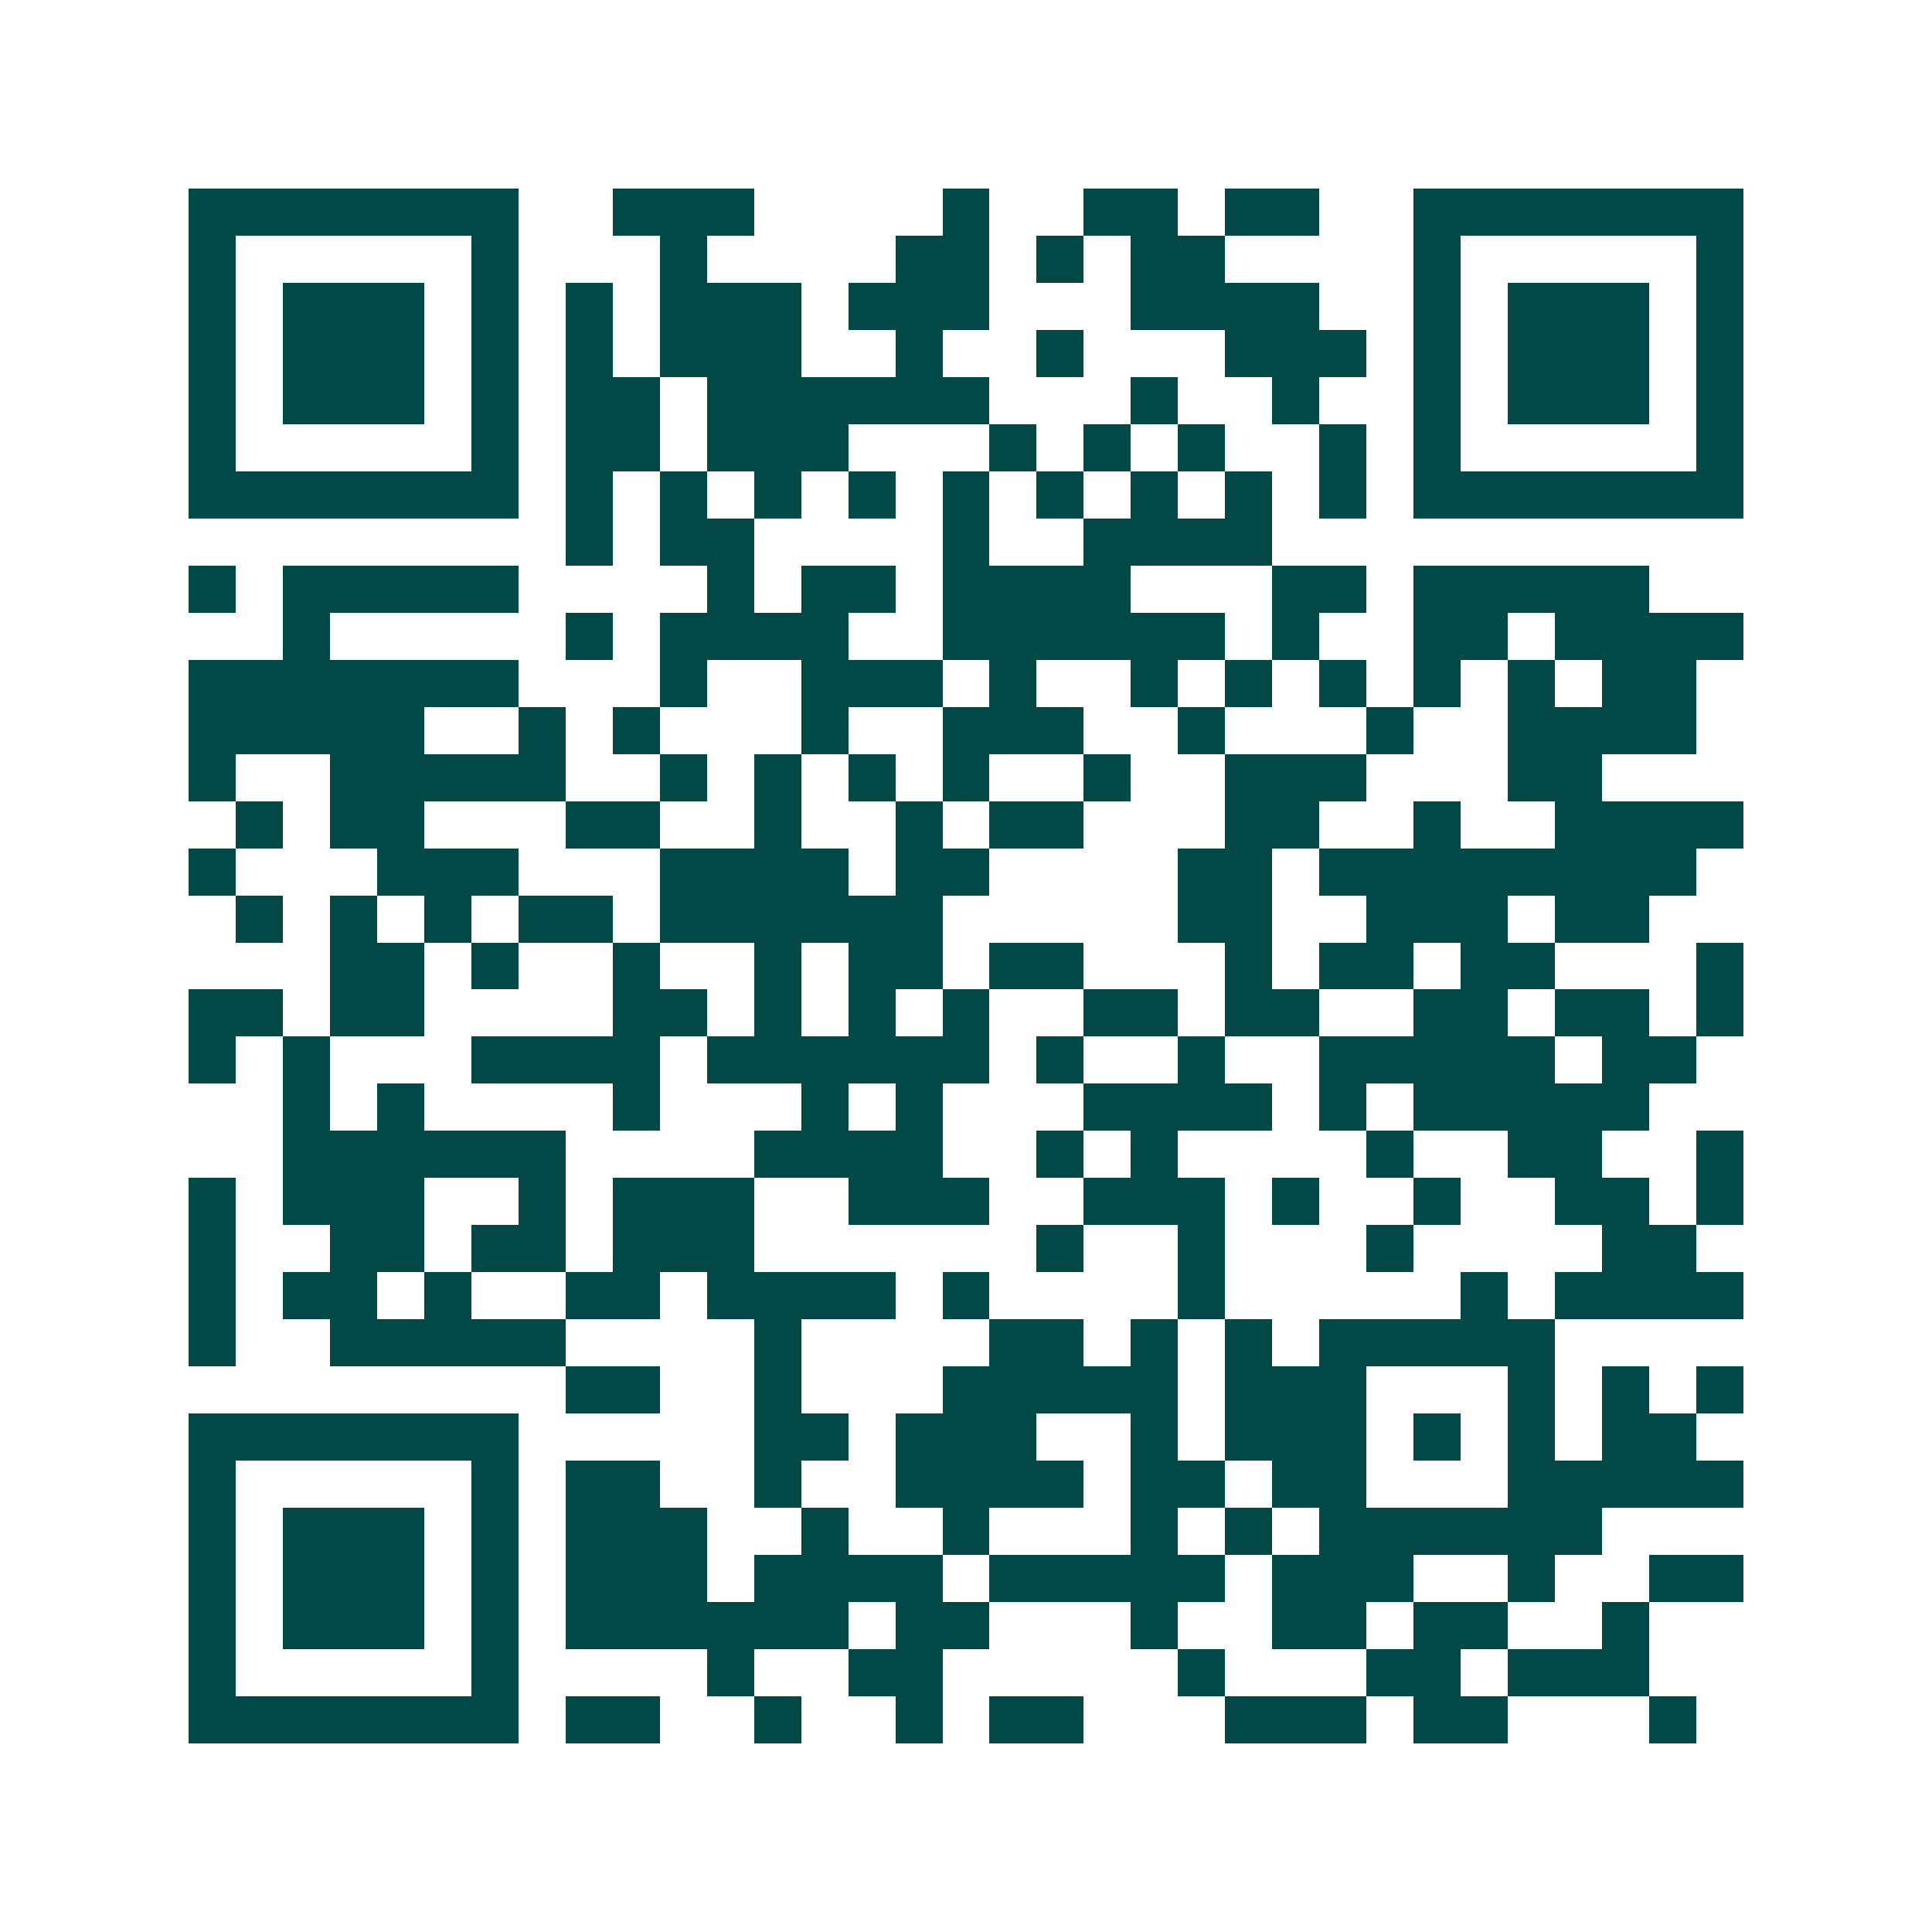 <svg xmlns="http://www.w3.org/2000/svg" width="200" height="200" viewBox="0 0 41 41" shape-rendering="crispEdges"><path fill="#ffffff" d="M0 0h41v41H0z"/><path stroke="#014847" d="M4 4.5h7m2 0h3m4 0h1m2 0h2m1 0h2m2 0h7M4 5.5h1m5 0h1m3 0h1m4 0h2m1 0h1m1 0h2m4 0h1m5 0h1M4 6.5h1m1 0h3m1 0h1m1 0h1m1 0h3m1 0h3m3 0h4m2 0h1m1 0h3m1 0h1M4 7.5h1m1 0h3m1 0h1m1 0h1m1 0h3m2 0h1m2 0h1m3 0h3m1 0h1m1 0h3m1 0h1M4 8.5h1m1 0h3m1 0h1m1 0h2m1 0h6m3 0h1m2 0h1m2 0h1m1 0h3m1 0h1M4 9.5h1m5 0h1m1 0h2m1 0h3m3 0h1m1 0h1m1 0h1m2 0h1m1 0h1m5 0h1M4 10.5h7m1 0h1m1 0h1m1 0h1m1 0h1m1 0h1m1 0h1m1 0h1m1 0h1m1 0h1m1 0h7M12 11.5h1m1 0h2m4 0h1m2 0h4M4 12.5h1m1 0h5m4 0h1m1 0h2m1 0h4m3 0h2m1 0h5M6 13.5h1m5 0h1m1 0h4m2 0h6m1 0h1m2 0h2m1 0h4M4 14.5h7m3 0h1m2 0h3m1 0h1m2 0h1m1 0h1m1 0h1m1 0h1m1 0h1m1 0h2M4 15.5h5m2 0h1m1 0h1m3 0h1m2 0h3m2 0h1m3 0h1m2 0h4M4 16.5h1m2 0h5m2 0h1m1 0h1m1 0h1m1 0h1m2 0h1m2 0h3m3 0h2M5 17.5h1m1 0h2m3 0h2m2 0h1m2 0h1m1 0h2m3 0h2m2 0h1m2 0h4M4 18.5h1m3 0h3m3 0h4m1 0h2m4 0h2m1 0h8M5 19.5h1m1 0h1m1 0h1m1 0h2m1 0h6m5 0h2m2 0h3m1 0h2M7 20.5h2m1 0h1m2 0h1m2 0h1m1 0h2m1 0h2m3 0h1m1 0h2m1 0h2m3 0h1M4 21.5h2m1 0h2m4 0h2m1 0h1m1 0h1m1 0h1m2 0h2m1 0h2m2 0h2m1 0h2m1 0h1M4 22.5h1m1 0h1m3 0h4m1 0h6m1 0h1m2 0h1m2 0h5m1 0h2M6 23.5h1m1 0h1m4 0h1m3 0h1m1 0h1m3 0h4m1 0h1m1 0h5M6 24.5h6m4 0h4m2 0h1m1 0h1m4 0h1m2 0h2m2 0h1M4 25.5h1m1 0h3m2 0h1m1 0h3m2 0h3m2 0h3m1 0h1m2 0h1m2 0h2m1 0h1M4 26.5h1m2 0h2m1 0h2m1 0h3m6 0h1m2 0h1m3 0h1m4 0h2M4 27.5h1m1 0h2m1 0h1m2 0h2m1 0h4m1 0h1m4 0h1m5 0h1m1 0h4M4 28.5h1m2 0h5m4 0h1m4 0h2m1 0h1m1 0h1m1 0h5M12 29.5h2m2 0h1m3 0h5m1 0h3m3 0h1m1 0h1m1 0h1M4 30.5h7m5 0h2m1 0h3m2 0h1m1 0h3m1 0h1m1 0h1m1 0h2M4 31.5h1m5 0h1m1 0h2m2 0h1m2 0h4m1 0h2m1 0h2m3 0h5M4 32.5h1m1 0h3m1 0h1m1 0h3m2 0h1m2 0h1m3 0h1m1 0h1m1 0h6M4 33.5h1m1 0h3m1 0h1m1 0h3m1 0h4m1 0h5m1 0h3m2 0h1m2 0h2M4 34.5h1m1 0h3m1 0h1m1 0h6m1 0h2m3 0h1m2 0h2m1 0h2m2 0h1M4 35.5h1m5 0h1m4 0h1m2 0h2m5 0h1m3 0h2m1 0h3M4 36.5h7m1 0h2m2 0h1m2 0h1m1 0h2m3 0h3m1 0h2m3 0h1"/></svg>
